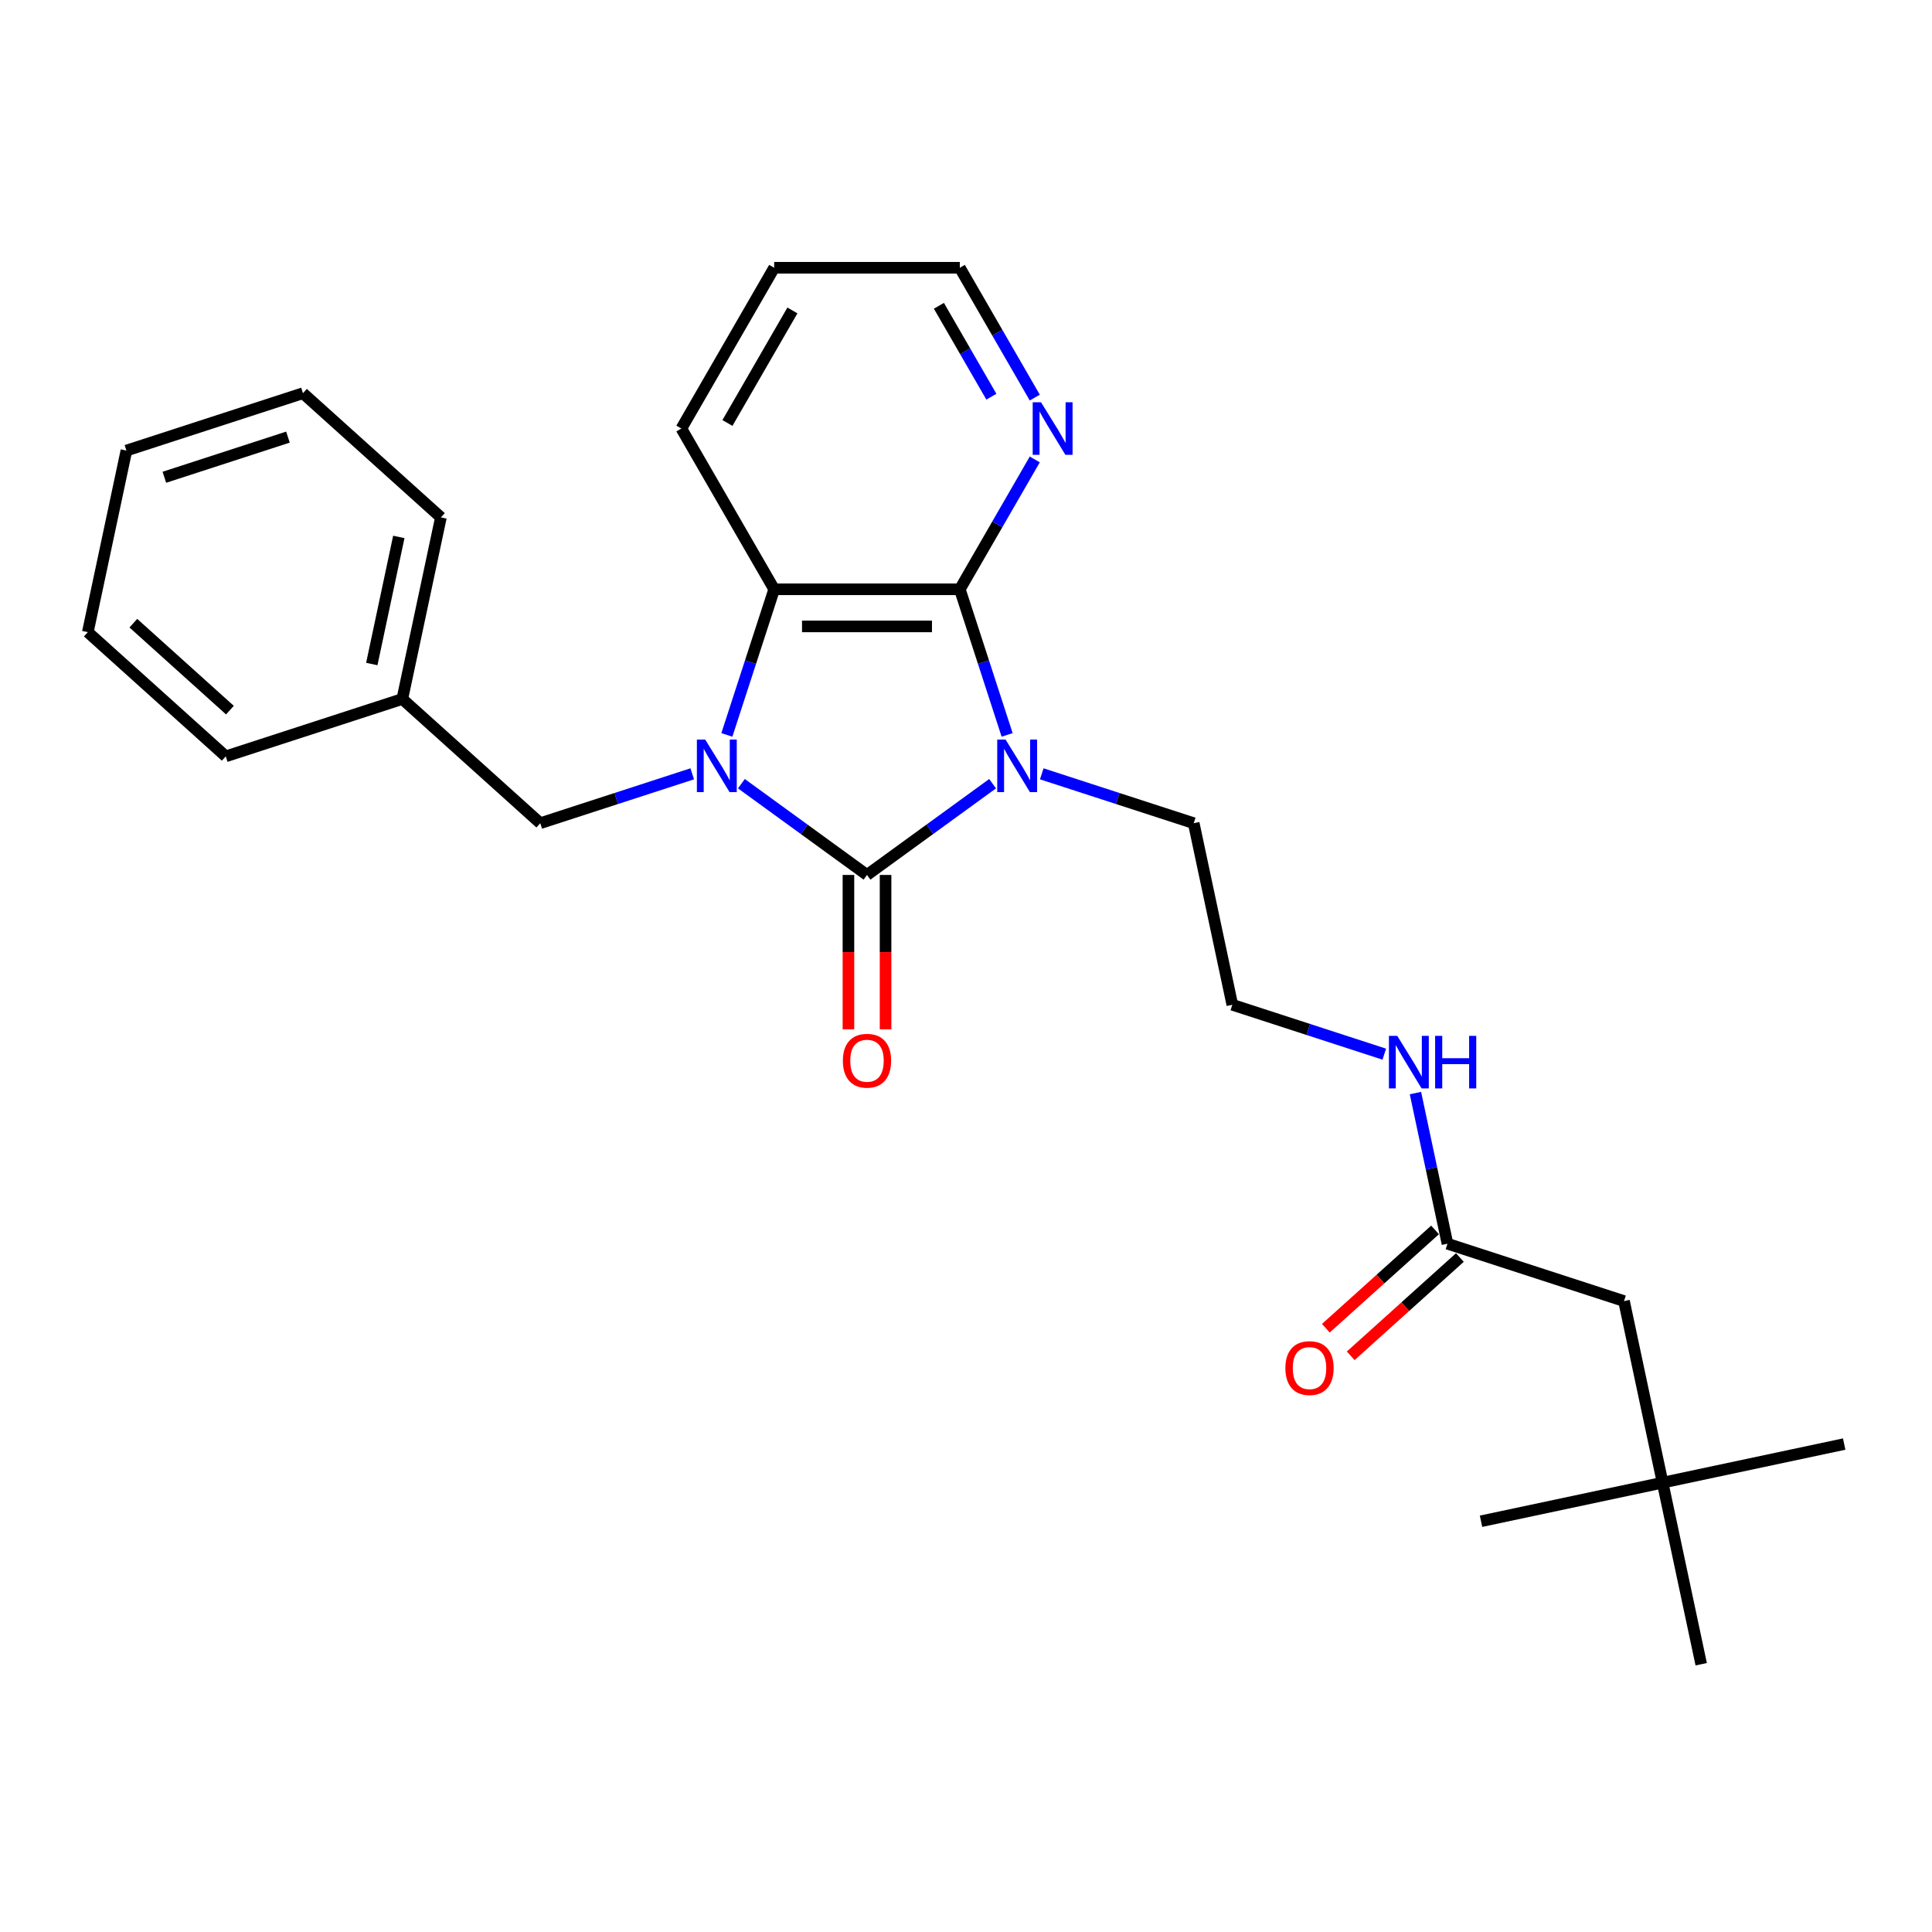 <?xml version='1.0' encoding='iso-8859-1'?>
<svg version='1.1' baseProfile='full'
              xmlns='http://www.w3.org/2000/svg'
                      xmlns:rdkit='http://www.rdkit.org/xml'
                      xmlns:xlink='http://www.w3.org/1999/xlink'
                  xml:space='preserve'
width='1000px' height='1000px' viewBox='0 0 1000 1000'>
<!-- END OF HEADER -->
<rect style='opacity:1.0;fill:#FFFFFF;stroke:none' width='1000' height='1000' x='0' y='0'> </rect>
<path class='bond-0' d='M 513.768,405.639 L 481.262,429.256' style='fill:none;fill-rule:evenodd;stroke:#0000FF;stroke-width:6px;stroke-linecap:butt;stroke-linejoin:miter;stroke-opacity:1' />
<path class='bond-0' d='M 481.262,429.256 L 448.756,452.873' style='fill:none;fill-rule:evenodd;stroke:#000000;stroke-width:6px;stroke-linecap:butt;stroke-linejoin:miter;stroke-opacity:1' />
<path class='bond-2' d='M 521.288,380.389 L 509.043,342.703' style='fill:none;fill-rule:evenodd;stroke:#0000FF;stroke-width:6px;stroke-linecap:butt;stroke-linejoin:miter;stroke-opacity:1' />
<path class='bond-2' d='M 509.043,342.703 L 496.798,305.016' style='fill:none;fill-rule:evenodd;stroke:#000000;stroke-width:6px;stroke-linecap:butt;stroke-linejoin:miter;stroke-opacity:1' />
<path class='bond-8' d='M 539.211,400.53 L 578.54,413.309' style='fill:none;fill-rule:evenodd;stroke:#0000FF;stroke-width:6px;stroke-linecap:butt;stroke-linejoin:miter;stroke-opacity:1' />
<path class='bond-8' d='M 578.54,413.309 L 617.87,426.088' style='fill:none;fill-rule:evenodd;stroke:#000000;stroke-width:6px;stroke-linecap:butt;stroke-linejoin:miter;stroke-opacity:1' />
<path class='bond-1' d='M 448.756,452.873 L 416.251,429.256' style='fill:none;fill-rule:evenodd;stroke:#000000;stroke-width:6px;stroke-linecap:butt;stroke-linejoin:miter;stroke-opacity:1' />
<path class='bond-1' d='M 416.251,429.256 L 383.745,405.639' style='fill:none;fill-rule:evenodd;stroke:#0000FF;stroke-width:6px;stroke-linecap:butt;stroke-linejoin:miter;stroke-opacity:1' />
<path class='bond-6' d='M 439.148,452.873 L 439.148,492.834' style='fill:none;fill-rule:evenodd;stroke:#000000;stroke-width:6px;stroke-linecap:butt;stroke-linejoin:miter;stroke-opacity:1' />
<path class='bond-6' d='M 439.148,492.834 L 439.148,532.795' style='fill:none;fill-rule:evenodd;stroke:#FF0000;stroke-width:6px;stroke-linecap:butt;stroke-linejoin:miter;stroke-opacity:1' />
<path class='bond-6' d='M 458.365,452.873 L 458.365,492.834' style='fill:none;fill-rule:evenodd;stroke:#000000;stroke-width:6px;stroke-linecap:butt;stroke-linejoin:miter;stroke-opacity:1' />
<path class='bond-6' d='M 458.365,492.834 L 458.365,532.795' style='fill:none;fill-rule:evenodd;stroke:#FF0000;stroke-width:6px;stroke-linecap:butt;stroke-linejoin:miter;stroke-opacity:1' />
<path class='bond-4' d='M 358.302,400.53 L 318.972,413.309' style='fill:none;fill-rule:evenodd;stroke:#0000FF;stroke-width:6px;stroke-linecap:butt;stroke-linejoin:miter;stroke-opacity:1' />
<path class='bond-4' d='M 318.972,413.309 L 279.643,426.088' style='fill:none;fill-rule:evenodd;stroke:#000000;stroke-width:6px;stroke-linecap:butt;stroke-linejoin:miter;stroke-opacity:1' />
<path class='bond-26' d='M 376.225,380.389 L 388.47,342.703' style='fill:none;fill-rule:evenodd;stroke:#0000FF;stroke-width:6px;stroke-linecap:butt;stroke-linejoin:miter;stroke-opacity:1' />
<path class='bond-26' d='M 388.47,342.703 L 400.715,305.016' style='fill:none;fill-rule:evenodd;stroke:#000000;stroke-width:6px;stroke-linecap:butt;stroke-linejoin:miter;stroke-opacity:1' />
<path class='bond-3' d='M 496.798,305.016 L 400.715,305.016' style='fill:none;fill-rule:evenodd;stroke:#000000;stroke-width:6px;stroke-linecap:butt;stroke-linejoin:miter;stroke-opacity:1' />
<path class='bond-3' d='M 482.386,324.233 L 415.127,324.233' style='fill:none;fill-rule:evenodd;stroke:#000000;stroke-width:6px;stroke-linecap:butt;stroke-linejoin:miter;stroke-opacity:1' />
<path class='bond-5' d='M 496.798,305.016 L 516.198,271.414' style='fill:none;fill-rule:evenodd;stroke:#000000;stroke-width:6px;stroke-linecap:butt;stroke-linejoin:miter;stroke-opacity:1' />
<path class='bond-5' d='M 516.198,271.414 L 535.598,237.813' style='fill:none;fill-rule:evenodd;stroke:#0000FF;stroke-width:6px;stroke-linecap:butt;stroke-linejoin:miter;stroke-opacity:1' />
<path class='bond-14' d='M 400.715,305.016 L 352.673,221.805' style='fill:none;fill-rule:evenodd;stroke:#000000;stroke-width:6px;stroke-linecap:butt;stroke-linejoin:miter;stroke-opacity:1' />
<path class='bond-13' d='M 279.643,426.088 L 208.239,361.796' style='fill:none;fill-rule:evenodd;stroke:#000000;stroke-width:6px;stroke-linecap:butt;stroke-linejoin:miter;stroke-opacity:1' />
<path class='bond-16' d='M 535.598,205.798 L 516.198,172.196' style='fill:none;fill-rule:evenodd;stroke:#0000FF;stroke-width:6px;stroke-linecap:butt;stroke-linejoin:miter;stroke-opacity:1' />
<path class='bond-16' d='M 516.198,172.196 L 496.798,138.595' style='fill:none;fill-rule:evenodd;stroke:#000000;stroke-width:6px;stroke-linecap:butt;stroke-linejoin:miter;stroke-opacity:1' />
<path class='bond-16' d='M 513.136,205.326 L 499.556,181.805' style='fill:none;fill-rule:evenodd;stroke:#0000FF;stroke-width:6px;stroke-linecap:butt;stroke-linejoin:miter;stroke-opacity:1' />
<path class='bond-16' d='M 499.556,181.805 L 485.976,158.284' style='fill:none;fill-rule:evenodd;stroke:#000000;stroke-width:6px;stroke-linecap:butt;stroke-linejoin:miter;stroke-opacity:1' />
<path class='bond-7' d='M 749.204,643.747 L 740.917,604.758' style='fill:none;fill-rule:evenodd;stroke:#000000;stroke-width:6px;stroke-linecap:butt;stroke-linejoin:miter;stroke-opacity:1' />
<path class='bond-7' d='M 740.917,604.758 L 732.63,565.77' style='fill:none;fill-rule:evenodd;stroke:#0000FF;stroke-width:6px;stroke-linecap:butt;stroke-linejoin:miter;stroke-opacity:1' />
<path class='bond-9' d='M 742.775,636.606 L 714.52,662.047' style='fill:none;fill-rule:evenodd;stroke:#000000;stroke-width:6px;stroke-linecap:butt;stroke-linejoin:miter;stroke-opacity:1' />
<path class='bond-9' d='M 714.52,662.047 L 686.264,687.489' style='fill:none;fill-rule:evenodd;stroke:#FF0000;stroke-width:6px;stroke-linecap:butt;stroke-linejoin:miter;stroke-opacity:1' />
<path class='bond-9' d='M 755.634,650.887 L 727.378,676.328' style='fill:none;fill-rule:evenodd;stroke:#000000;stroke-width:6px;stroke-linecap:butt;stroke-linejoin:miter;stroke-opacity:1' />
<path class='bond-9' d='M 727.378,676.328 L 699.123,701.77' style='fill:none;fill-rule:evenodd;stroke:#FF0000;stroke-width:6px;stroke-linecap:butt;stroke-linejoin:miter;stroke-opacity:1' />
<path class='bond-10' d='M 749.204,643.747 L 840.585,673.438' style='fill:none;fill-rule:evenodd;stroke:#000000;stroke-width:6px;stroke-linecap:butt;stroke-linejoin:miter;stroke-opacity:1' />
<path class='bond-15' d='M 617.87,426.088 L 637.847,520.072' style='fill:none;fill-rule:evenodd;stroke:#000000;stroke-width:6px;stroke-linecap:butt;stroke-linejoin:miter;stroke-opacity:1' />
<path class='bond-11' d='M 840.585,673.438 L 860.562,767.422' style='fill:none;fill-rule:evenodd;stroke:#000000;stroke-width:6px;stroke-linecap:butt;stroke-linejoin:miter;stroke-opacity:1' />
<path class='bond-17' d='M 860.562,767.422 L 954.545,747.445' style='fill:none;fill-rule:evenodd;stroke:#000000;stroke-width:6px;stroke-linecap:butt;stroke-linejoin:miter;stroke-opacity:1' />
<path class='bond-18' d='M 860.562,767.422 L 766.578,787.398' style='fill:none;fill-rule:evenodd;stroke:#000000;stroke-width:6px;stroke-linecap:butt;stroke-linejoin:miter;stroke-opacity:1' />
<path class='bond-19' d='M 860.562,767.422 L 880.539,861.405' style='fill:none;fill-rule:evenodd;stroke:#000000;stroke-width:6px;stroke-linecap:butt;stroke-linejoin:miter;stroke-opacity:1' />
<path class='bond-12' d='M 716.506,545.629 L 677.176,532.851' style='fill:none;fill-rule:evenodd;stroke:#0000FF;stroke-width:6px;stroke-linecap:butt;stroke-linejoin:miter;stroke-opacity:1' />
<path class='bond-12' d='M 677.176,532.851 L 637.847,520.072' style='fill:none;fill-rule:evenodd;stroke:#000000;stroke-width:6px;stroke-linecap:butt;stroke-linejoin:miter;stroke-opacity:1' />
<path class='bond-20' d='M 208.239,361.796 L 228.216,267.812' style='fill:none;fill-rule:evenodd;stroke:#000000;stroke-width:6px;stroke-linecap:butt;stroke-linejoin:miter;stroke-opacity:1' />
<path class='bond-20' d='M 192.439,343.703 L 206.423,277.914' style='fill:none;fill-rule:evenodd;stroke:#000000;stroke-width:6px;stroke-linecap:butt;stroke-linejoin:miter;stroke-opacity:1' />
<path class='bond-21' d='M 208.239,361.796 L 116.858,391.487' style='fill:none;fill-rule:evenodd;stroke:#000000;stroke-width:6px;stroke-linecap:butt;stroke-linejoin:miter;stroke-opacity:1' />
<path class='bond-27' d='M 352.673,221.805 L 400.715,138.595' style='fill:none;fill-rule:evenodd;stroke:#000000;stroke-width:6px;stroke-linecap:butt;stroke-linejoin:miter;stroke-opacity:1' />
<path class='bond-27' d='M 376.521,218.932 L 410.151,160.685' style='fill:none;fill-rule:evenodd;stroke:#000000;stroke-width:6px;stroke-linecap:butt;stroke-linejoin:miter;stroke-opacity:1' />
<path class='bond-22' d='M 496.798,138.595 L 400.715,138.595' style='fill:none;fill-rule:evenodd;stroke:#000000;stroke-width:6px;stroke-linecap:butt;stroke-linejoin:miter;stroke-opacity:1' />
<path class='bond-24' d='M 228.216,267.812 L 156.812,203.52' style='fill:none;fill-rule:evenodd;stroke:#000000;stroke-width:6px;stroke-linecap:butt;stroke-linejoin:miter;stroke-opacity:1' />
<path class='bond-23' d='M 116.858,391.487 L 45.455,327.195' style='fill:none;fill-rule:evenodd;stroke:#000000;stroke-width:6px;stroke-linecap:butt;stroke-linejoin:miter;stroke-opacity:1' />
<path class='bond-23' d='M 119.006,367.562 L 69.024,322.558' style='fill:none;fill-rule:evenodd;stroke:#000000;stroke-width:6px;stroke-linecap:butt;stroke-linejoin:miter;stroke-opacity:1' />
<path class='bond-25' d='M 45.455,327.195 L 65.431,233.211' style='fill:none;fill-rule:evenodd;stroke:#000000;stroke-width:6px;stroke-linecap:butt;stroke-linejoin:miter;stroke-opacity:1' />
<path class='bond-28' d='M 156.812,203.52 L 65.431,233.211' style='fill:none;fill-rule:evenodd;stroke:#000000;stroke-width:6px;stroke-linecap:butt;stroke-linejoin:miter;stroke-opacity:1' />
<path class='bond-28' d='M 149.043,226.25 L 85.077,247.034' style='fill:none;fill-rule:evenodd;stroke:#000000;stroke-width:6px;stroke-linecap:butt;stroke-linejoin:miter;stroke-opacity:1' />
<path  class='atom-0' d='M 520.475 382.791
L 529.391 397.204
Q 530.275 398.626, 531.697 401.201
Q 533.119 403.776, 533.196 403.929
L 533.196 382.791
L 536.809 382.791
L 536.809 410.002
L 533.081 410.002
L 523.511 394.244
Q 522.396 392.399, 521.205 390.286
Q 520.052 388.172, 519.706 387.518
L 519.706 410.002
L 516.17 410.002
L 516.17 382.791
L 520.475 382.791
' fill='#0000FF'/>
<path  class='atom-2' d='M 365.009 382.791
L 373.925 397.204
Q 374.809 398.626, 376.231 401.201
Q 377.653 403.776, 377.73 403.929
L 377.73 382.791
L 381.343 382.791
L 381.343 410.002
L 377.615 410.002
L 368.045 394.244
Q 366.93 392.399, 365.739 390.286
Q 364.586 388.172, 364.24 387.518
L 364.24 410.002
L 360.704 410.002
L 360.704 382.791
L 365.009 382.791
' fill='#0000FF'/>
<path  class='atom-6' d='M 538.825 208.2
L 547.741 222.612
Q 548.625 224.035, 550.047 226.61
Q 551.469 229.185, 551.546 229.338
L 551.546 208.2
L 555.159 208.2
L 555.159 235.411
L 551.431 235.411
L 541.861 219.653
Q 540.747 217.808, 539.555 215.694
Q 538.402 213.581, 538.056 212.927
L 538.056 235.411
L 534.52 235.411
L 534.52 208.2
L 538.825 208.2
' fill='#0000FF'/>
<path  class='atom-7' d='M 436.266 549.033
Q 436.266 542.499, 439.494 538.848
Q 442.722 535.197, 448.756 535.197
Q 454.79 535.197, 458.019 538.848
Q 461.247 542.499, 461.247 549.033
Q 461.247 555.644, 457.98 559.41
Q 454.714 563.138, 448.756 563.138
Q 442.761 563.138, 439.494 559.41
Q 436.266 555.682, 436.266 549.033
M 448.756 560.063
Q 452.907 560.063, 455.136 557.296
Q 457.404 554.491, 457.404 549.033
Q 457.404 543.691, 455.136 541
Q 452.907 538.272, 448.756 538.272
Q 444.606 538.272, 442.338 540.962
Q 440.109 543.652, 440.109 549.033
Q 440.109 554.529, 442.338 557.296
Q 444.606 560.063, 448.756 560.063
' fill='#FF0000'/>
<path  class='atom-10' d='M 665.31 708.116
Q 665.31 701.582, 668.538 697.931
Q 671.767 694.28, 677.801 694.28
Q 683.835 694.28, 687.063 697.931
Q 690.291 701.582, 690.291 708.116
Q 690.291 714.726, 687.025 718.493
Q 683.758 722.221, 677.801 722.221
Q 671.805 722.221, 668.538 718.493
Q 665.31 714.765, 665.31 708.116
M 677.801 719.146
Q 681.951 719.146, 684.18 716.379
Q 686.448 713.573, 686.448 708.116
Q 686.448 702.773, 684.18 700.083
Q 681.951 697.354, 677.801 697.354
Q 673.65 697.354, 671.382 700.045
Q 669.153 702.735, 669.153 708.116
Q 669.153 713.612, 671.382 716.379
Q 673.65 719.146, 677.801 719.146
' fill='#FF0000'/>
<path  class='atom-13' d='M 723.213 536.158
L 732.129 550.57
Q 733.013 551.992, 734.435 554.567
Q 735.857 557.142, 735.934 557.296
L 735.934 536.158
L 739.547 536.158
L 739.547 563.368
L 735.819 563.368
L 726.249 547.611
Q 725.134 545.766, 723.943 543.652
Q 722.79 541.538, 722.444 540.885
L 722.444 563.368
L 718.908 563.368
L 718.908 536.158
L 723.213 536.158
' fill='#0000FF'/>
<path  class='atom-13' d='M 742.814 536.158
L 746.503 536.158
L 746.503 547.726
L 760.416 547.726
L 760.416 536.158
L 764.106 536.158
L 764.106 563.368
L 760.416 563.368
L 760.416 550.801
L 746.503 550.801
L 746.503 563.368
L 742.814 563.368
L 742.814 536.158
' fill='#0000FF'/>
</svg>
